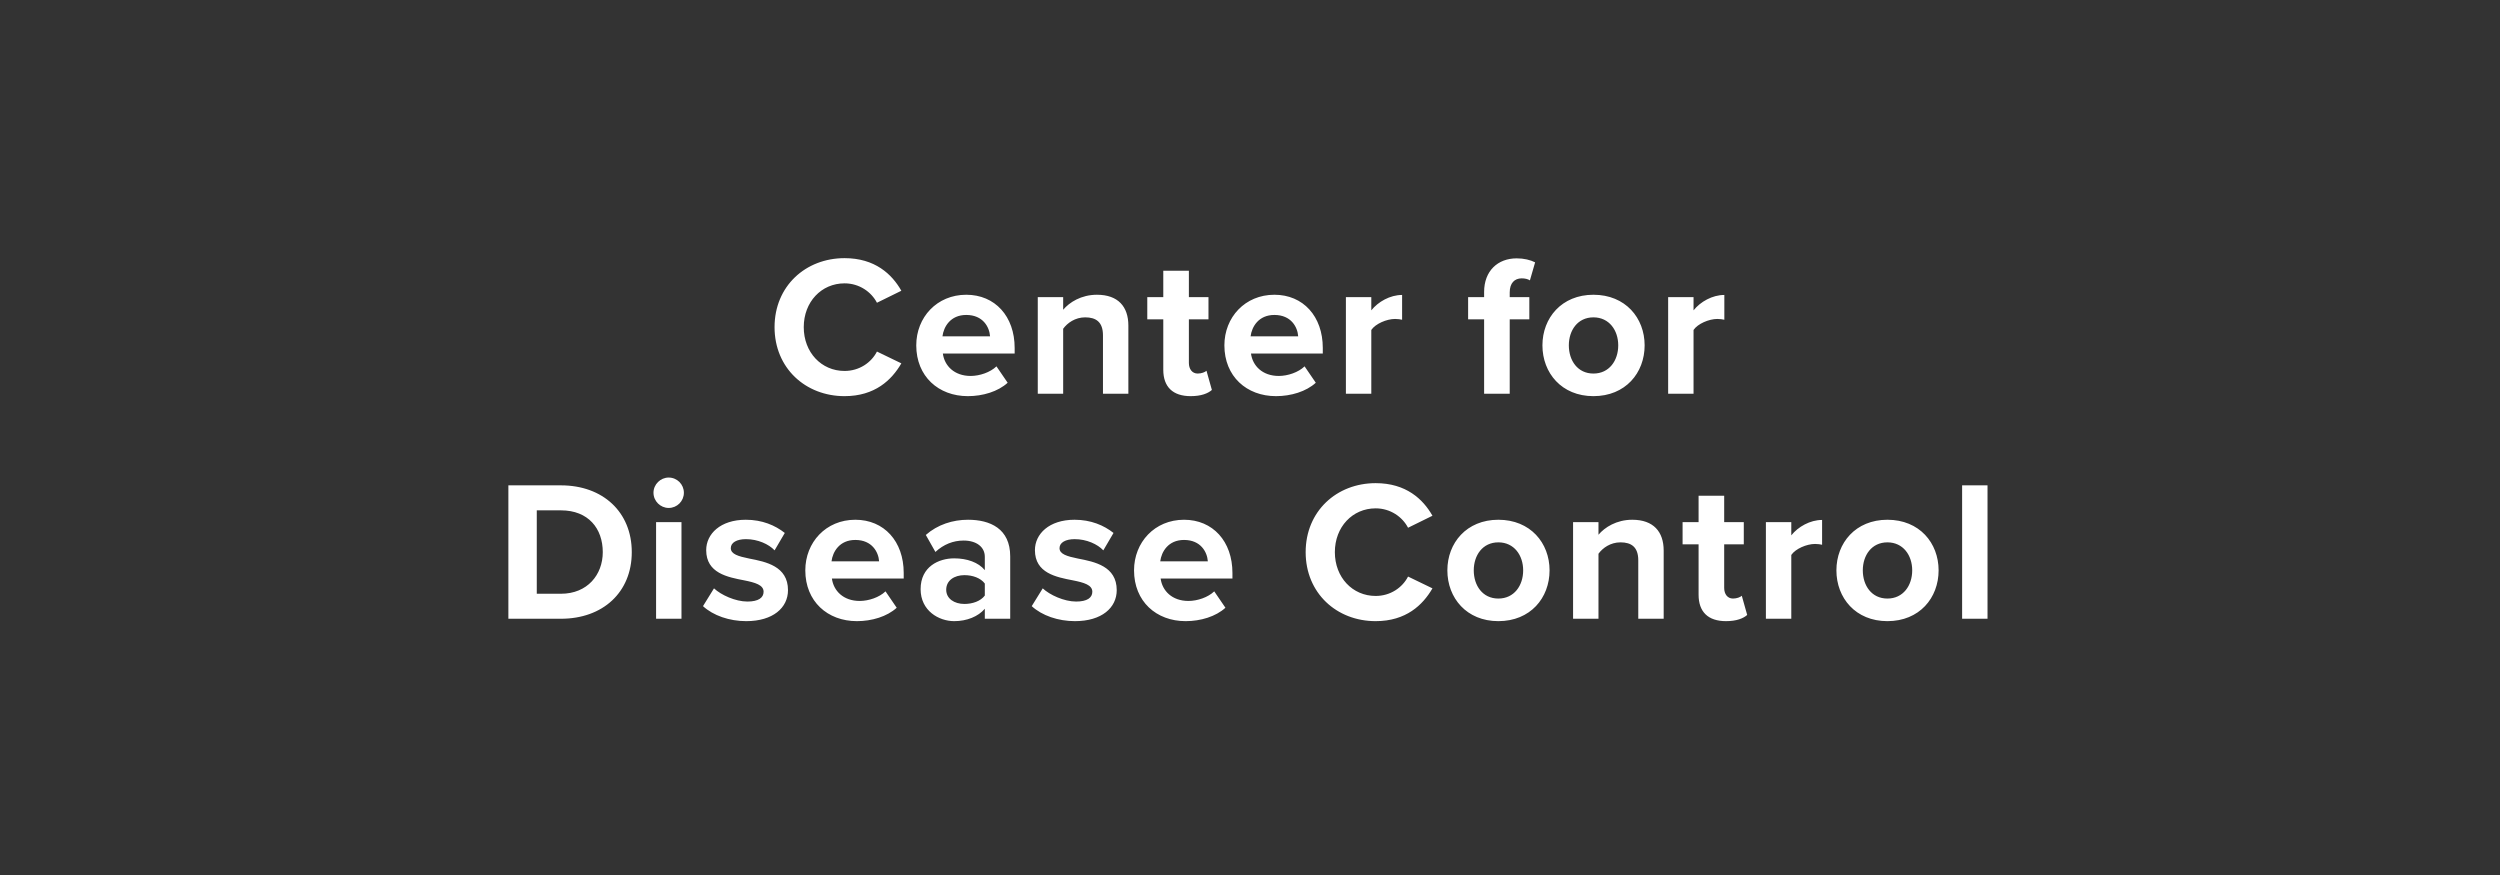 <?xml version="1.0" encoding="UTF-8"?>
<svg width="400px" height="140px" viewBox="0 0 400 140" version="1.1" xmlns="http://www.w3.org/2000/svg" xmlns:xlink="http://www.w3.org/1999/xlink">
    <rect x="0" y="0" width="400" height="140" fill="#333333" stroke="none"/>
    <!-- Generator: Sketch 54.1 (76490) - https://sketchapp.com -->
    <title>customer/center-disease-logo-white</title>
    <desc>Created with Sketch.</desc>
    <g id="customer/center-disease-logo-white" stroke="none" stroke-width="1" fill="none" fill-rule="evenodd">
        <path d="M135.128,63.384 C128.888,63.384 123.928,58.904 123.928,52.344 C123.928,45.784 128.888,41.304 135.128,41.304 C139.992,41.304 142.712,43.864 144.216,46.52 L140.312,48.44 C139.416,46.712 137.496,45.336 135.128,45.336 C131.416,45.336 128.6,48.312 128.6,52.344 C128.6,56.376 131.416,59.352 135.128,59.352 C137.496,59.352 139.416,58.008 140.312,56.248 L144.216,58.136 C142.68,60.792 139.992,63.384 135.128,63.384 Z M146.601,55.256 C146.601,50.776 149.897,47.16 154.601,47.16 C159.209,47.16 162.345,50.616 162.345,55.672 L162.345,56.568 L150.857,56.568 C151.113,58.52 152.681,60.152 155.305,60.152 C156.745,60.152 158.441,59.576 159.433,58.616 L161.225,61.24 C159.689,62.648 157.257,63.384 154.857,63.384 C150.153,63.384 146.601,60.216 146.601,55.256 Z M154.601,50.392 C152.073,50.392 150.985,52.28 150.793,53.816 L158.409,53.816 C158.313,52.344 157.289,50.392 154.601,50.392 Z M176.475,63 L176.475,53.656 C176.475,51.512 175.355,50.776 173.627,50.776 C172.027,50.776 170.779,51.672 170.107,52.6 L170.107,63 L166.043,63 L166.043,47.544 L170.107,47.544 L170.107,49.56 C171.099,48.376 172.987,47.16 175.515,47.16 C178.907,47.16 180.539,49.08 180.539,52.088 L180.539,63 L176.475,63 Z M190.509,63.384 C187.661,63.384 186.125,61.912 186.125,59.16 L186.125,51.096 L183.565,51.096 L183.565,47.544 L186.125,47.544 L186.125,43.32 L190.221,43.32 L190.221,47.544 L193.357,47.544 L193.357,51.096 L190.221,51.096 L190.221,58.072 C190.221,59.032 190.733,59.768 191.629,59.768 C192.237,59.768 192.813,59.544 193.037,59.32 L193.901,62.392 C193.293,62.936 192.205,63.384 190.509,63.384 Z M195.902,55.256 C195.902,50.776 199.198,47.16 203.902,47.16 C208.51,47.16 211.646,50.616 211.646,55.672 L211.646,56.568 L200.158,56.568 C200.414,58.52 201.982,60.152 204.606,60.152 C206.046,60.152 207.742,59.576 208.734,58.616 L210.526,61.24 C208.99,62.648 206.558,63.384 204.158,63.384 C199.454,63.384 195.902,60.216 195.902,55.256 Z M203.902,50.392 C201.374,50.392 200.286,52.28 200.094,53.816 L207.71,53.816 C207.614,52.344 206.59,50.392 203.902,50.392 Z M215.344,63 L215.344,47.544 L219.408,47.544 L219.408,49.656 C220.496,48.28 222.416,47.192 224.336,47.192 L224.336,51.16 C224.048,51.096 223.664,51.032 223.216,51.032 C221.872,51.032 220.08,51.8 219.408,52.792 L219.408,63 L215.344,63 Z M237.459,63 L237.459,51.096 L234.899,51.096 L234.899,47.544 L237.459,47.544 L237.459,46.712 C237.459,43.352 239.635,41.336 242.675,41.336 C243.827,41.336 244.883,41.592 245.619,41.976 L244.787,44.856 C244.435,44.632 243.955,44.536 243.475,44.536 C242.323,44.536 241.555,45.304 241.555,46.776 L241.555,47.544 L244.691,47.544 L244.691,51.096 L241.555,51.096 L241.555,63 L237.459,63 Z M254.949,63.384 C249.861,63.384 246.789,59.672 246.789,55.256 C246.789,50.872 249.861,47.16 254.949,47.16 C260.069,47.16 263.141,50.872 263.141,55.256 C263.141,59.672 260.069,63.384 254.949,63.384 Z M254.949,59.768 C257.477,59.768 258.917,57.688 258.917,55.256 C258.917,52.856 257.477,50.776 254.949,50.776 C252.421,50.776 251.013,52.856 251.013,55.256 C251.013,57.688 252.421,59.768 254.949,59.768 Z M266.903,63 L266.903,47.544 L270.967,47.544 L270.967,49.656 C272.055,48.28 273.975,47.192 275.895,47.192 L275.895,51.16 C275.607,51.096 275.223,51.032 274.775,51.032 C273.431,51.032 271.639,51.8 270.967,52.792 L270.967,63 L266.903,63 Z M81.34,99 L81.34,77.656 L89.756,77.656 C96.444,77.656 101.084,81.912 101.084,88.344 C101.084,94.776 96.444,99 89.756,99 L81.34,99 Z M85.884,95 L89.756,95 C93.98,95 96.444,91.96 96.444,88.344 C96.444,84.568 94.14,81.656 89.756,81.656 L85.884,81.656 L85.884,95 Z M106.989,81.272 C105.677,81.272 104.557,80.184 104.557,78.84 C104.557,77.496 105.677,76.408 106.989,76.408 C108.333,76.408 109.421,77.496 109.421,78.84 C109.421,80.184 108.333,81.272 106.989,81.272 Z M104.973,99 L104.973,83.544 L109.037,83.544 L109.037,99 L104.973,99 Z M112.479,96.984 L114.239,94.136 C115.359,95.192 117.663,96.248 119.583,96.248 C121.343,96.248 122.175,95.64 122.175,94.68 C122.175,93.592 120.831,93.208 119.071,92.856 C116.415,92.344 112.991,91.704 112.991,88.024 C112.991,85.432 115.263,83.16 119.327,83.16 C121.951,83.16 124.031,84.056 125.567,85.272 L123.935,88.056 C123.007,87.064 121.247,86.264 119.359,86.264 C117.887,86.264 116.927,86.808 116.927,87.704 C116.927,88.664 118.143,89.016 119.871,89.368 C122.527,89.88 126.079,90.584 126.079,94.424 C126.079,97.24 123.679,99.384 119.391,99.384 C116.703,99.384 114.111,98.488 112.479,96.984 Z M128.849,91.256 C128.849,86.776 132.145,83.16 136.849,83.16 C141.457,83.16 144.593,86.616 144.593,91.672 L144.593,92.568 L133.105,92.568 C133.361,94.52 134.929,96.152 137.553,96.152 C138.993,96.152 140.689,95.576 141.681,94.616 L143.473,97.24 C141.937,98.648 139.505,99.384 137.105,99.384 C132.401,99.384 128.849,96.216 128.849,91.256 Z M136.849,86.392 C134.321,86.392 133.233,88.28 133.041,89.816 L140.657,89.816 C140.561,88.344 139.537,86.392 136.849,86.392 Z M157.57,99 L157.57,97.4 C156.514,98.648 154.69,99.384 152.674,99.384 C150.21,99.384 147.298,97.72 147.298,94.264 C147.298,90.648 150.21,89.336 152.674,89.336 C154.722,89.336 156.546,89.976 157.57,91.224 L157.57,89.08 C157.57,87.512 156.226,86.488 154.178,86.488 C152.514,86.488 150.978,87.096 149.666,88.312 L148.13,85.592 C150.018,83.928 152.45,83.16 154.882,83.16 C158.402,83.16 161.634,84.568 161.634,89.016 L161.634,99 L157.57,99 Z M157.57,95.288 L157.57,93.368 C156.898,92.472 155.618,92.024 154.306,92.024 C152.706,92.024 151.394,92.856 151.394,94.36 C151.394,95.8 152.706,96.632 154.306,96.632 C155.618,96.632 156.898,96.184 157.57,95.288 Z M165.076,96.984 L166.836,94.136 C167.956,95.192 170.26,96.248 172.18,96.248 C173.94,96.248 174.772,95.64 174.772,94.68 C174.772,93.592 173.428,93.208 171.668,92.856 C169.012,92.344 165.588,91.704 165.588,88.024 C165.588,85.432 167.86,83.16 171.924,83.16 C174.548,83.16 176.628,84.056 178.164,85.272 L176.532,88.056 C175.604,87.064 173.844,86.264 171.956,86.264 C170.484,86.264 169.524,86.808 169.524,87.704 C169.524,88.664 170.74,89.016 172.468,89.368 C175.124,89.88 178.676,90.584 178.676,94.424 C178.676,97.24 176.276,99.384 171.988,99.384 C169.3,99.384 166.708,98.488 165.076,96.984 Z M181.446,91.256 C181.446,86.776 184.742,83.16 189.446,83.16 C194.054,83.16 197.19,86.616 197.19,91.672 L197.19,92.568 L185.702,92.568 C185.958,94.52 187.526,96.152 190.15,96.152 C191.59,96.152 193.286,95.576 194.278,94.616 L196.07,97.24 C194.534,98.648 192.102,99.384 189.702,99.384 C184.998,99.384 181.446,96.216 181.446,91.256 Z M189.446,86.392 C186.918,86.392 185.83,88.28 185.638,89.816 L193.254,89.816 C193.158,88.344 192.134,86.392 189.446,86.392 Z M220.105,99.384 C213.865,99.384 208.905,94.904 208.905,88.344 C208.905,81.784 213.865,77.304 220.105,77.304 C224.969,77.304 227.689,79.864 229.193,82.52 L225.289,84.44 C224.393,82.712 222.473,81.336 220.105,81.336 C216.393,81.336 213.577,84.312 213.577,88.344 C213.577,92.376 216.393,95.352 220.105,95.352 C222.473,95.352 224.393,94.008 225.289,92.248 L229.193,94.136 C227.657,96.792 224.969,99.384 220.105,99.384 Z M239.738,99.384 C234.65,99.384 231.578,95.672 231.578,91.256 C231.578,86.872 234.65,83.16 239.738,83.16 C244.858,83.16 247.93,86.872 247.93,91.256 C247.93,95.672 244.858,99.384 239.738,99.384 Z M239.738,95.768 C242.266,95.768 243.706,93.688 243.706,91.256 C243.706,88.856 242.266,86.776 239.738,86.776 C237.21,86.776 235.802,88.856 235.802,91.256 C235.802,93.688 237.21,95.768 239.738,95.768 Z M262.124,99 L262.124,89.656 C262.124,87.512 261.004,86.776 259.276,86.776 C257.676,86.776 256.428,87.672 255.756,88.6 L255.756,99 L251.692,99 L251.692,83.544 L255.756,83.544 L255.756,85.56 C256.748,84.376 258.636,83.16 261.164,83.16 C264.556,83.16 266.188,85.08 266.188,88.088 L266.188,99 L262.124,99 Z M276.158,99.384 C273.31,99.384 271.774,97.912 271.774,95.16 L271.774,87.096 L269.214,87.096 L269.214,83.544 L271.774,83.544 L271.774,79.32 L275.87,79.32 L275.87,83.544 L279.006,83.544 L279.006,87.096 L275.87,87.096 L275.87,94.072 C275.87,95.032 276.382,95.768 277.278,95.768 C277.886,95.768 278.462,95.544 278.686,95.32 L279.55,98.392 C278.942,98.936 277.854,99.384 276.158,99.384 Z M282.543,99 L282.543,83.544 L286.607,83.544 L286.607,85.656 C287.695,84.28 289.615,83.192 291.535,83.192 L291.535,87.16 C291.247,87.096 290.863,87.032 290.415,87.032 C289.071,87.032 287.279,87.8 286.607,88.792 L286.607,99 L282.543,99 Z M301.985,99.384 C296.897,99.384 293.825,95.672 293.825,91.256 C293.825,86.872 296.897,83.16 301.985,83.16 C307.105,83.16 310.177,86.872 310.177,91.256 C310.177,95.672 307.105,99.384 301.985,99.384 Z M301.985,95.768 C304.513,95.768 305.953,93.688 305.953,91.256 C305.953,88.856 304.513,86.776 301.985,86.776 C299.457,86.776 298.049,88.856 298.049,91.256 C298.049,93.688 299.457,95.768 301.985,95.768 Z M313.939,99 L313.939,77.656 L318.003,77.656 L318.003,99 L313.939,99 Z" id="CenterforDiseaseControl" fill="#FFFFFF" fill-rule="nonzero"></path>
    </g>
</svg>
